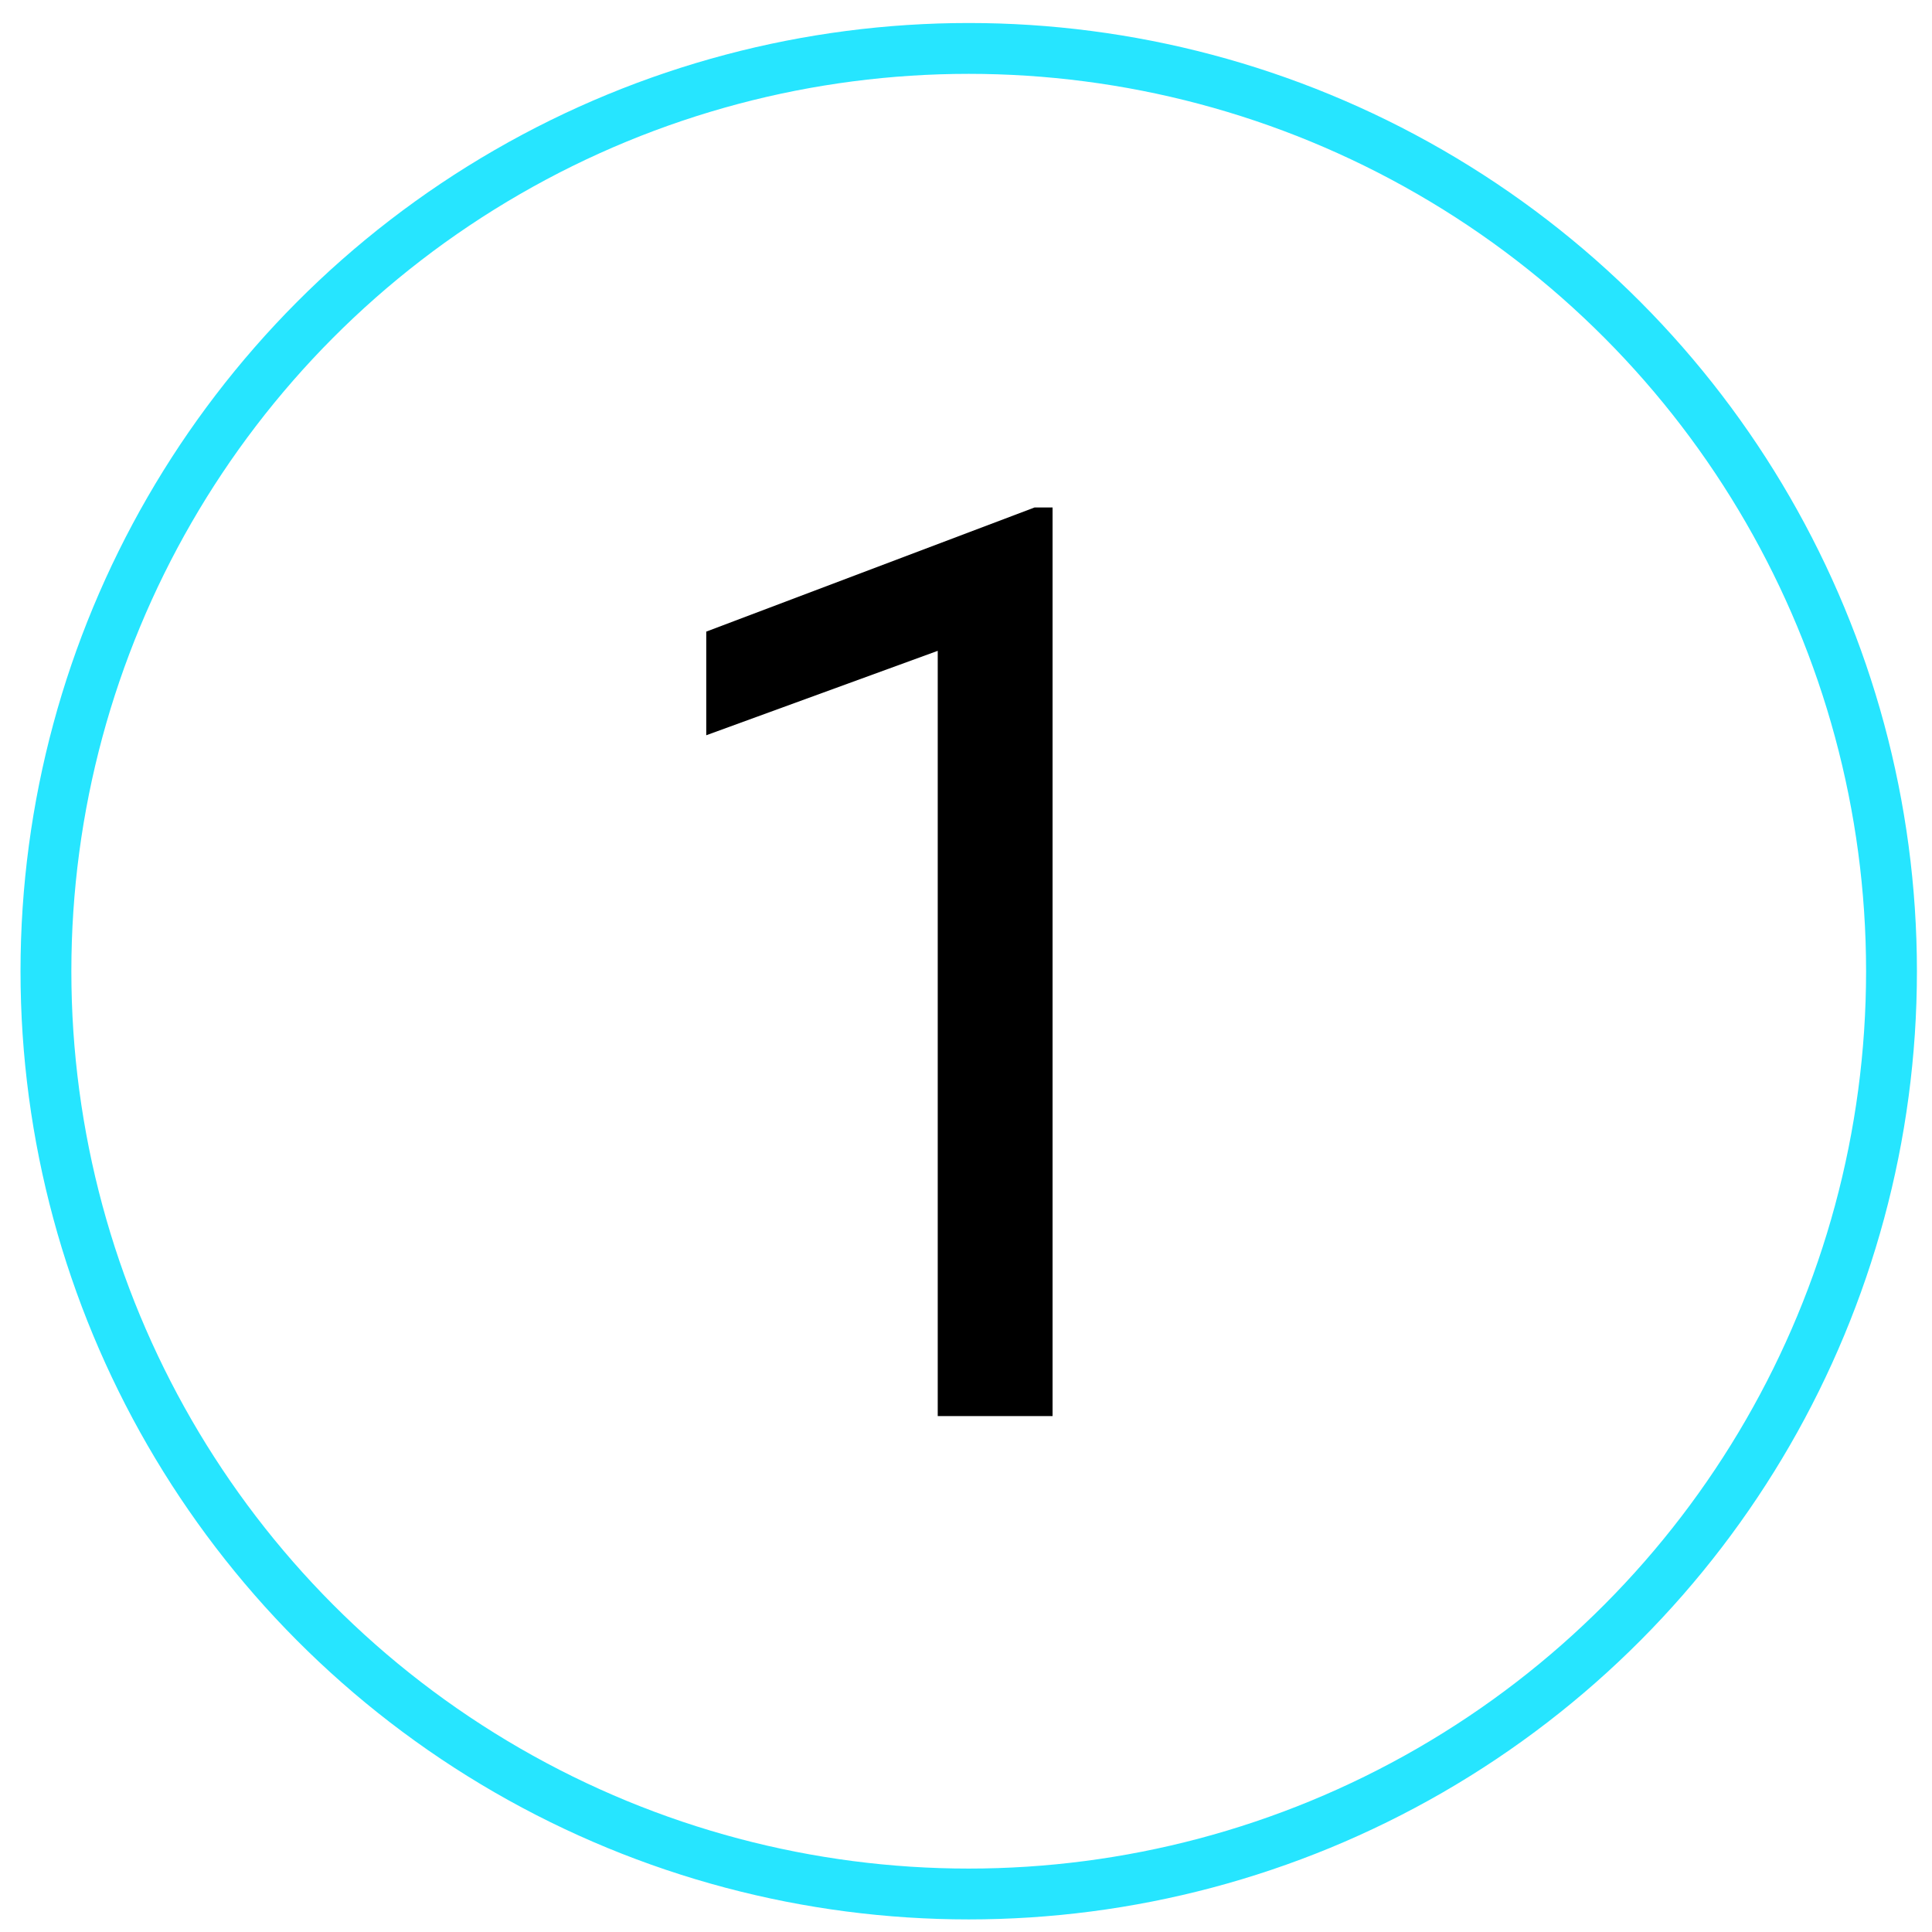<?xml version="1.0" encoding="UTF-8"?> <svg xmlns="http://www.w3.org/2000/svg" width="76" height="76" viewBox="0 0 76 76" fill="none"><path d="M41.405 19.963V55.705H36.888V25.602L27.782 28.923V24.846L40.697 19.963H41.405Z" fill="black"></path><circle cx="38.107" cy="38.205" r="36.3" stroke="#26E5FF" stroke-width="2"></circle></svg> 
